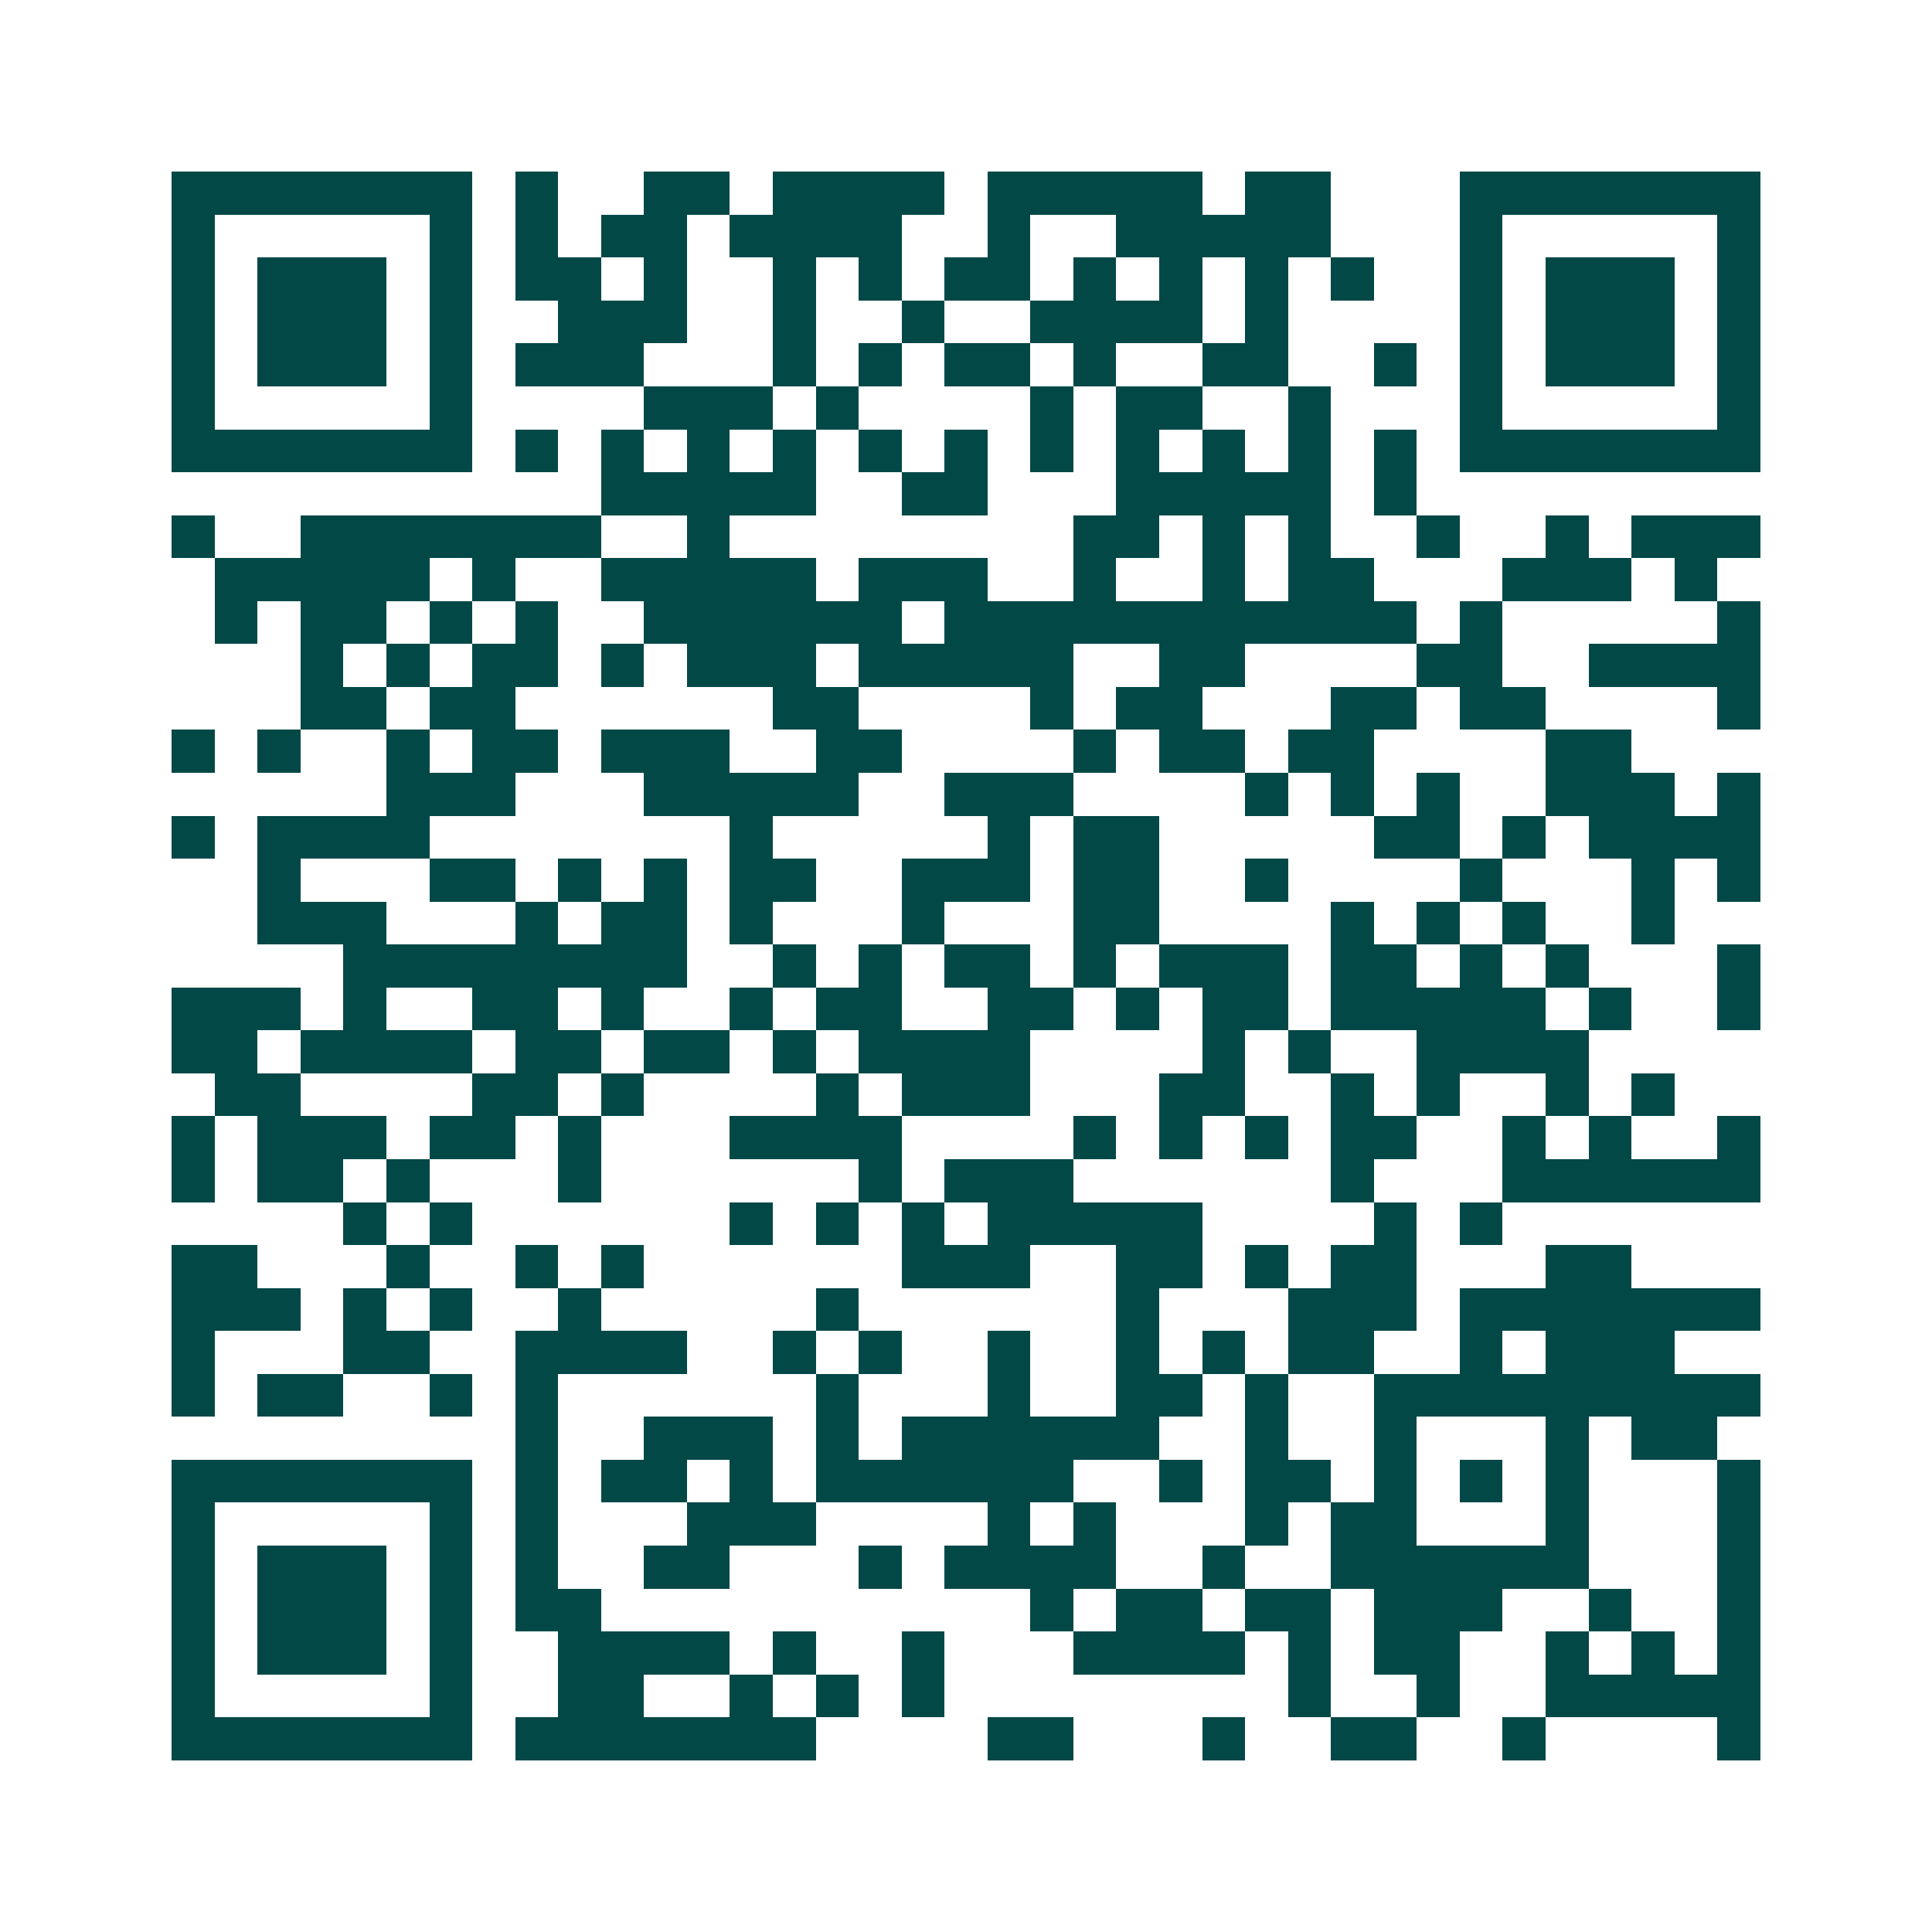 <svg xmlns="http://www.w3.org/2000/svg" width="200" height="200" viewBox="0 0 45 45" shape-rendering="crispEdges"><path fill="#ffffff" d="M0 0h45v45H0z"/><path stroke="#014847" d="M4 4.5h7m1 0h1m2 0h2m1 0h4m1 0h5m1 0h2m3 0h7M4 5.5h1m5 0h1m1 0h1m1 0h2m1 0h4m2 0h1m2 0h5m3 0h1m5 0h1M4 6.5h1m1 0h3m1 0h1m1 0h2m1 0h1m2 0h1m1 0h1m1 0h2m1 0h1m1 0h1m1 0h1m1 0h1m2 0h1m1 0h3m1 0h1M4 7.5h1m1 0h3m1 0h1m2 0h3m2 0h1m2 0h1m2 0h4m1 0h1m4 0h1m1 0h3m1 0h1M4 8.5h1m1 0h3m1 0h1m1 0h3m3 0h1m1 0h1m1 0h2m1 0h1m2 0h2m2 0h1m1 0h1m1 0h3m1 0h1M4 9.5h1m5 0h1m4 0h3m1 0h1m4 0h1m1 0h2m2 0h1m3 0h1m5 0h1M4 10.5h7m1 0h1m1 0h1m1 0h1m1 0h1m1 0h1m1 0h1m1 0h1m1 0h1m1 0h1m1 0h1m1 0h1m1 0h7M14 11.5h5m2 0h2m3 0h5m1 0h1M4 12.5h1m2 0h7m2 0h1m8 0h2m1 0h1m1 0h1m2 0h1m2 0h1m1 0h3M5 13.5h5m1 0h1m2 0h5m1 0h3m2 0h1m2 0h1m1 0h2m3 0h3m1 0h1M5 14.5h1m1 0h2m1 0h1m1 0h1m2 0h6m1 0h11m1 0h1m5 0h1M7 15.5h1m1 0h1m1 0h2m1 0h1m1 0h3m1 0h5m2 0h2m4 0h2m2 0h4M7 16.5h2m1 0h2m6 0h2m4 0h1m1 0h2m3 0h2m1 0h2m4 0h1M4 17.5h1m1 0h1m2 0h1m1 0h2m1 0h3m2 0h2m4 0h1m1 0h2m1 0h2m4 0h2M9 18.5h3m3 0h5m2 0h3m4 0h1m1 0h1m1 0h1m2 0h3m1 0h1M4 19.5h1m1 0h4m7 0h1m5 0h1m1 0h2m5 0h2m1 0h1m1 0h4M6 20.5h1m3 0h2m1 0h1m1 0h1m1 0h2m2 0h3m1 0h2m2 0h1m4 0h1m3 0h1m1 0h1M6 21.5h3m3 0h1m1 0h2m1 0h1m3 0h1m3 0h2m4 0h1m1 0h1m1 0h1m2 0h1M8 22.5h8m2 0h1m1 0h1m1 0h2m1 0h1m1 0h3m1 0h2m1 0h1m1 0h1m3 0h1M4 23.5h3m1 0h1m2 0h2m1 0h1m2 0h1m1 0h2m2 0h2m1 0h1m1 0h2m1 0h5m1 0h1m2 0h1M4 24.5h2m1 0h4m1 0h2m1 0h2m1 0h1m1 0h4m4 0h1m1 0h1m2 0h4M5 25.5h2m4 0h2m1 0h1m4 0h1m1 0h3m3 0h2m2 0h1m1 0h1m2 0h1m1 0h1M4 26.5h1m1 0h3m1 0h2m1 0h1m3 0h4m4 0h1m1 0h1m1 0h1m1 0h2m2 0h1m1 0h1m2 0h1M4 27.5h1m1 0h2m1 0h1m3 0h1m6 0h1m1 0h3m6 0h1m3 0h6M8 28.5h1m1 0h1m6 0h1m1 0h1m1 0h1m1 0h5m4 0h1m1 0h1M4 29.5h2m3 0h1m2 0h1m1 0h1m6 0h3m2 0h2m1 0h1m1 0h2m3 0h2M4 30.5h3m1 0h1m1 0h1m2 0h1m5 0h1m6 0h1m3 0h3m1 0h7M4 31.5h1m3 0h2m2 0h4m2 0h1m1 0h1m2 0h1m2 0h1m1 0h1m1 0h2m2 0h1m1 0h3M4 32.5h1m1 0h2m2 0h1m1 0h1m6 0h1m3 0h1m2 0h2m1 0h1m2 0h9M12 33.5h1m2 0h3m1 0h1m1 0h6m2 0h1m2 0h1m3 0h1m1 0h2M4 34.5h7m1 0h1m1 0h2m1 0h1m1 0h6m2 0h1m1 0h2m1 0h1m1 0h1m1 0h1m3 0h1M4 35.5h1m5 0h1m1 0h1m3 0h3m4 0h1m1 0h1m3 0h1m1 0h2m3 0h1m3 0h1M4 36.5h1m1 0h3m1 0h1m1 0h1m2 0h2m3 0h1m1 0h4m2 0h1m2 0h6m3 0h1M4 37.5h1m1 0h3m1 0h1m1 0h2m10 0h1m1 0h2m1 0h2m1 0h3m2 0h1m2 0h1M4 38.5h1m1 0h3m1 0h1m2 0h4m1 0h1m2 0h1m3 0h4m1 0h1m1 0h2m2 0h1m1 0h1m1 0h1M4 39.5h1m5 0h1m2 0h2m2 0h1m1 0h1m1 0h1m8 0h1m2 0h1m2 0h5M4 40.5h7m1 0h7m4 0h2m3 0h1m2 0h2m2 0h1m4 0h1"/></svg>
